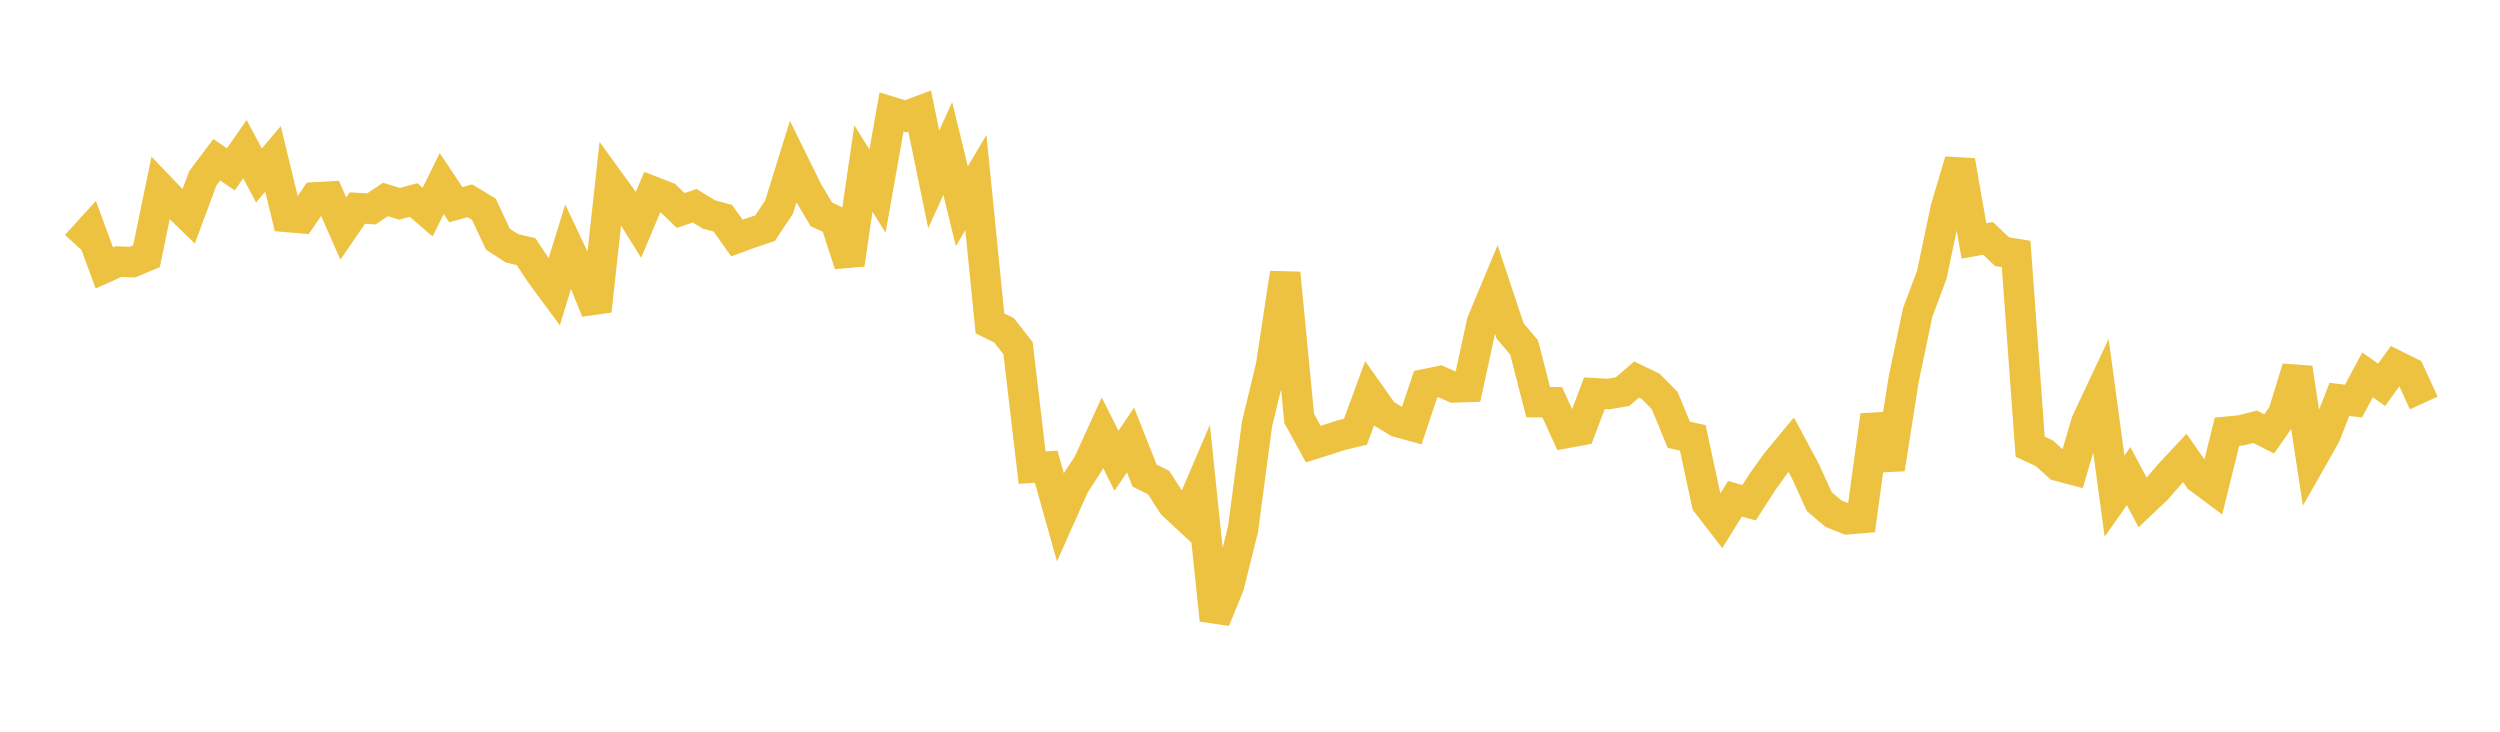 <svg width="164" height="48" xmlns="http://www.w3.org/2000/svg" xmlns:xlink="http://www.w3.org/1999/xlink"><path fill="none" stroke="rgb(237,194,64)" stroke-width="2" d="M5,16.084L5.922,15.071L6.844,17.576L7.766,17.164L8.689,17.193L9.611,16.807L10.533,12.341L11.455,13.299L12.377,14.191L13.299,11.707L14.222,10.482L15.144,11.108L16.066,9.781L16.988,11.51L17.91,10.419L18.832,14.231L19.754,14.311L20.677,12.95L21.599,12.898L22.521,14.989L23.443,13.648L24.365,13.704L25.287,13.082L26.21,13.37L27.132,13.119L28.054,13.913L28.976,12.04L29.898,13.424L30.82,13.17L31.743,13.729L32.665,15.694L33.587,16.289L34.509,16.507L35.431,17.898L36.353,19.15L37.275,16.165L38.198,18.112L39.12,20.4L40.042,11.993L40.964,13.267L41.886,14.747L42.808,12.558L43.731,12.917L44.653,13.808L45.575,13.495L46.497,14.064L47.419,14.315L48.341,15.617L49.263,15.277L50.186,14.968L51.108,13.586L52.03,10.618L52.952,12.493L53.874,14.055L54.796,14.488L55.719,17.347L56.641,11.056L57.563,12.529L58.485,7.347L59.407,7.626L60.329,7.28L61.251,11.763L62.174,9.739L63.096,13.528L64.018,11.977L64.94,21.215L65.862,21.663L66.784,22.843L67.707,30.679L68.629,30.614L69.551,33.892L70.473,31.823L71.395,30.405L72.317,28.385L73.24,30.223L74.162,28.867L75.084,31.195L76.006,31.658L76.928,33.092L77.85,33.949L78.772,31.8L79.695,40.679L80.617,38.431L81.539,34.73L82.461,27.81L83.383,24.003L84.305,17.916L85.228,27.451L86.15,29.132L87.072,28.844L87.994,28.545L88.916,28.323L89.838,25.822L90.76,27.128L91.683,27.683L92.605,27.936L93.527,25.196L94.449,25.006L95.371,25.413L96.293,25.384L97.216,21.14L98.138,18.933L99.06,21.7L99.982,22.796L100.904,26.382L101.826,26.388L102.749,28.404L103.671,28.236L104.593,25.798L105.515,25.848L106.437,25.693L107.359,24.897L108.281,25.341L109.204,26.275L110.126,28.517L111.048,28.725L111.97,33.009L112.892,34.204L113.814,32.719L114.737,32.98L115.659,31.552L116.581,30.277L117.503,29.168L118.425,30.887L119.347,32.909L120.269,33.692L121.192,34.061L122.114,33.985L123.036,27.245L123.958,30.761L124.88,24.884L125.802,20.493L126.725,18.028L127.647,13.652L128.569,10.547L129.491,15.806L130.413,15.637L131.335,16.51L132.257,16.656L133.18,29.303L134.102,29.73L135.024,30.561L135.946,30.806L136.868,27.69L137.79,25.727L138.713,32.545L139.635,31.232L140.557,32.959L141.479,32.087L142.401,31.027L143.323,30.042L144.246,31.362L145.168,32.049L146.09,28.322L147.012,28.232L147.934,27.995L148.856,28.465L149.778,27.146L150.701,24.141L151.623,30.174L152.545,28.547L153.467,26.199L154.389,26.313L155.311,24.591L156.234,25.245L157.156,23.97L158.078,24.429L159,26.436"></path></svg>